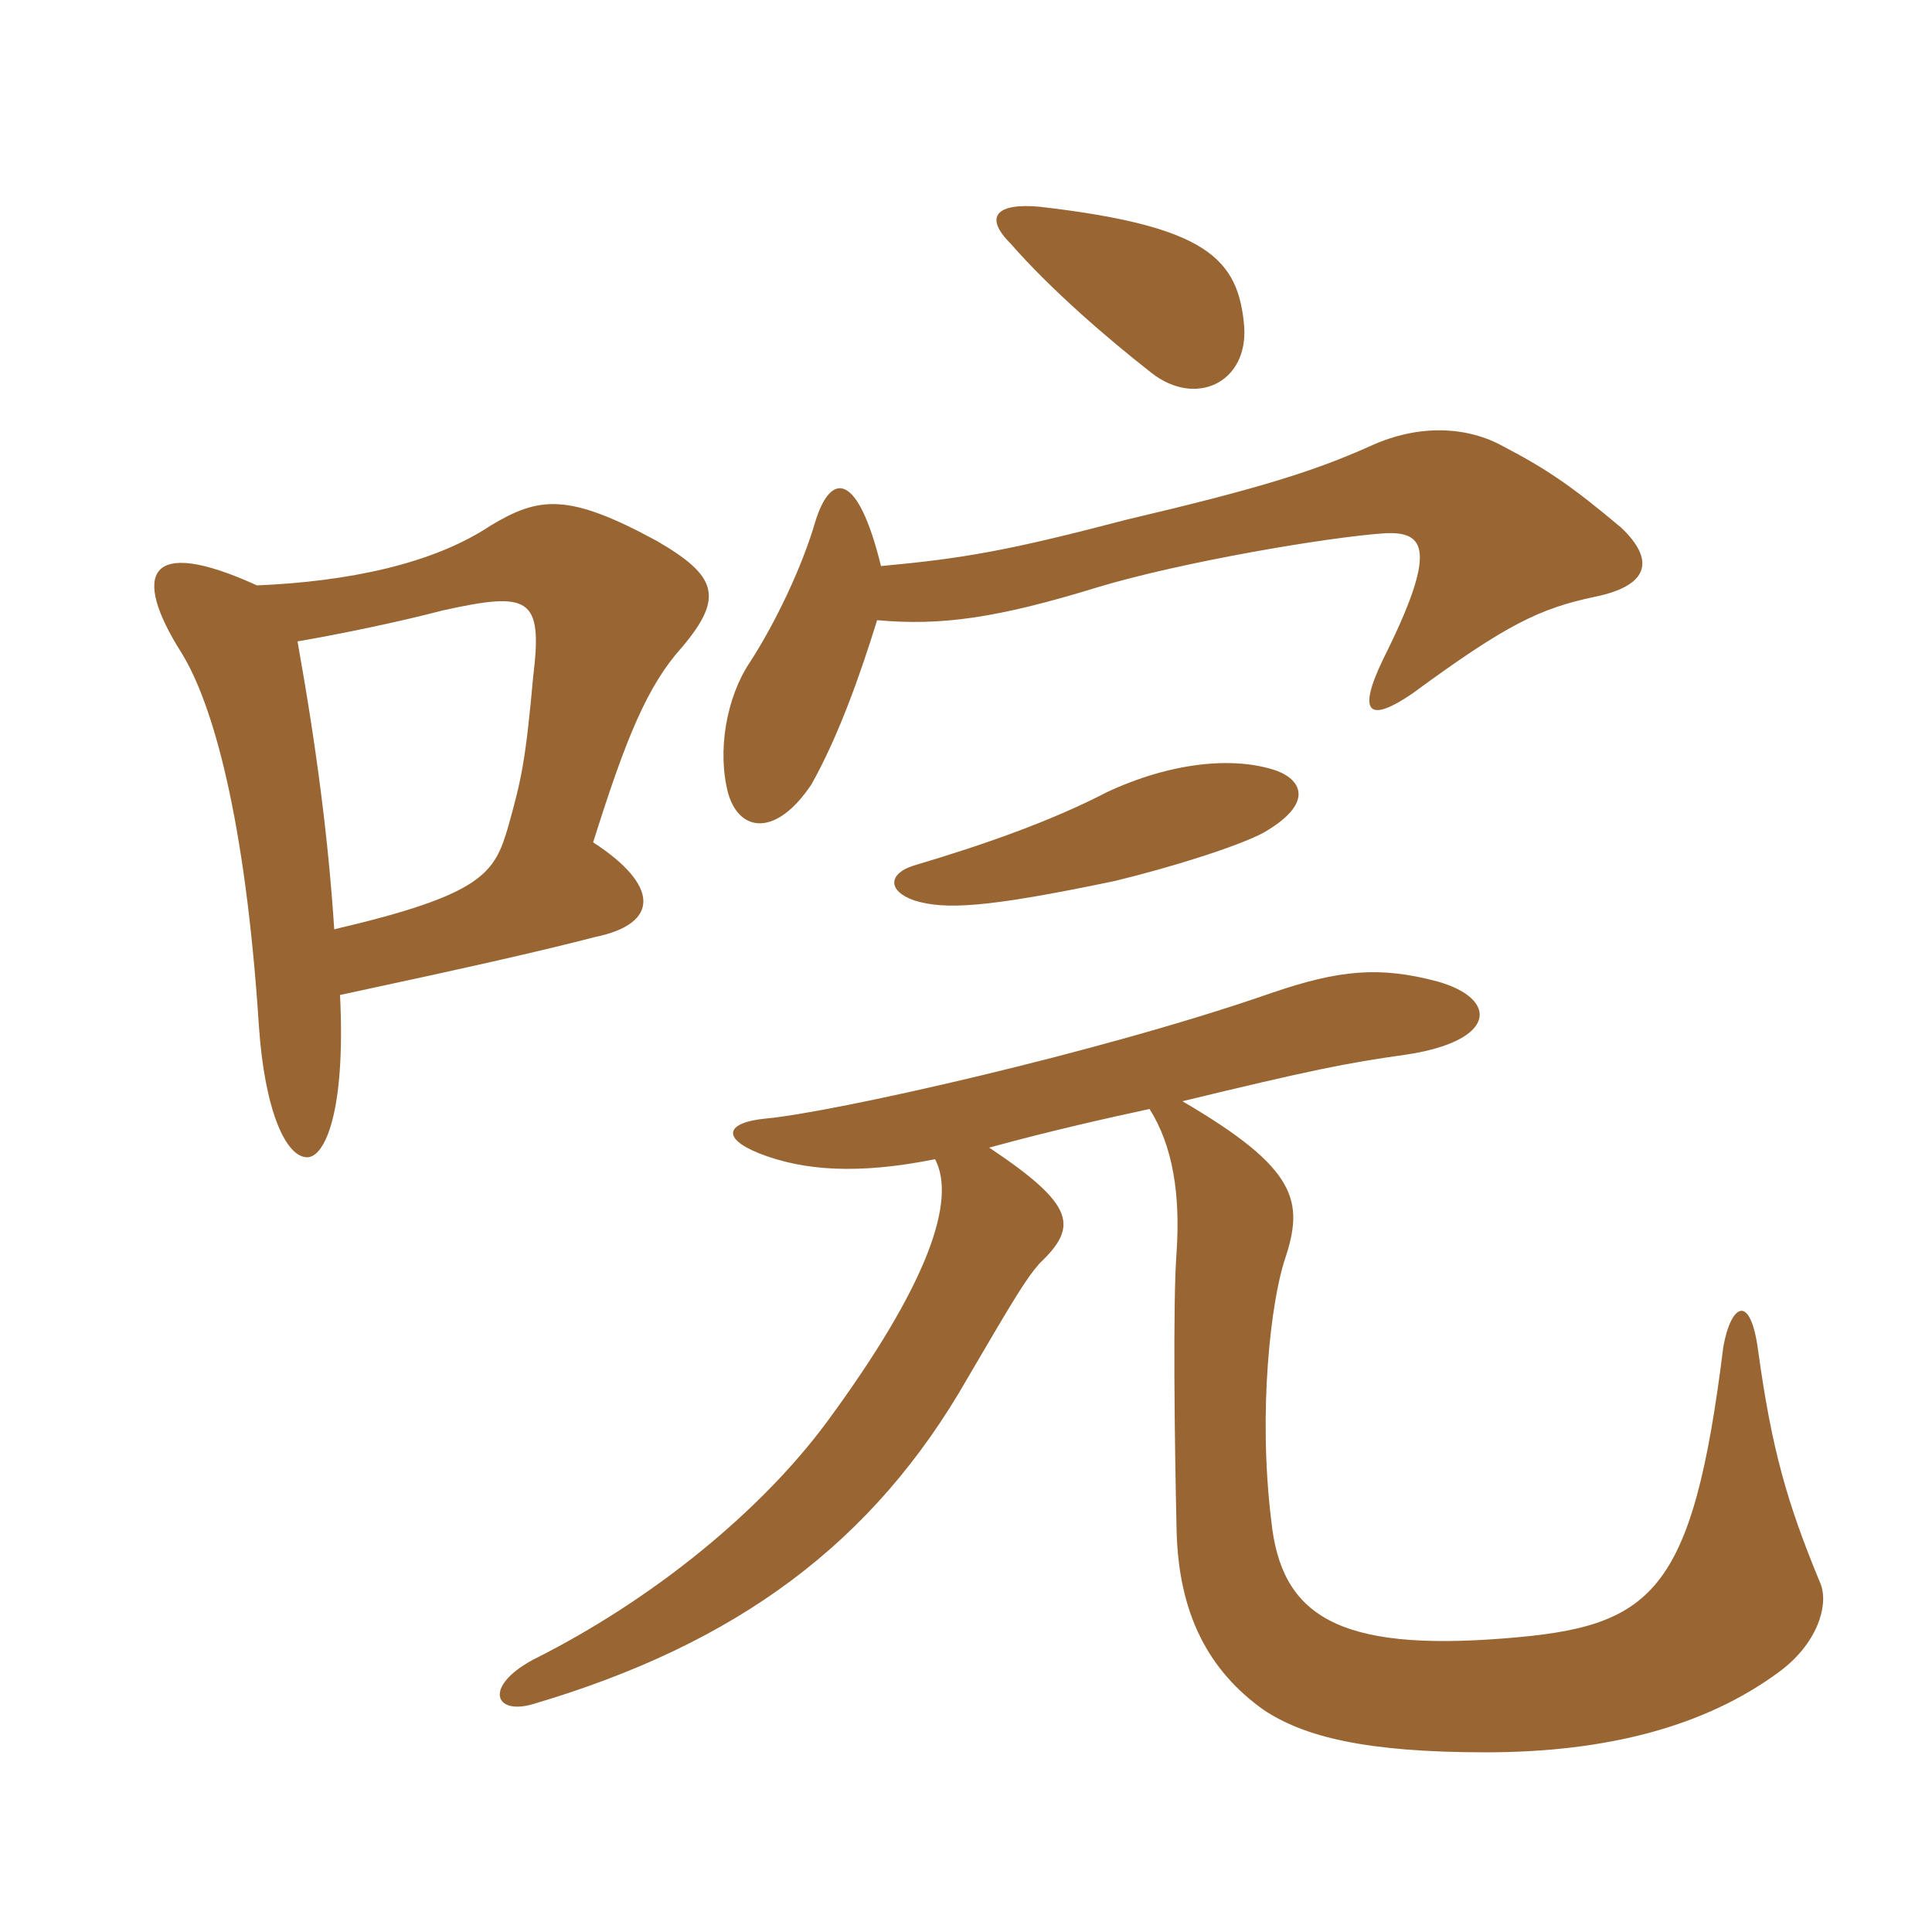 <svg xmlns="http://www.w3.org/2000/svg" xmlns:xlink="http://www.w3.org/1999/xlink" width="150" height="150"><path fill="#996633" padding="10" d="M25.95 72.15C25.50 65.25 24.60 58.20 23.10 49.80C26.55 49.20 30.90 48.30 34.35 47.40C41.10 45.90 42.15 46.35 41.40 52.50C40.80 59.10 40.50 60.45 39.45 64.20C38.40 67.80 37.50 69.45 25.95 72.15ZM19.95 45.45C11.40 41.55 10.20 44.55 14.10 50.70C16.50 54.60 19.05 63.45 20.10 79.65C20.55 86.25 22.20 89.85 23.85 89.85C25.20 89.85 26.85 86.40 26.40 77.25C36.90 75 42.15 73.80 46.20 72.75C51.30 71.70 51.15 68.70 46.05 65.40C48.60 57.30 50.25 53.25 52.95 50.25C56.25 46.35 55.65 44.70 51 42C44.10 38.25 41.85 38.55 38.10 40.80C33.60 43.80 27 45.15 19.95 45.45ZM89.25 86.10C91.05 88.95 91.65 92.70 91.35 97.20C91.05 101.10 91.20 112.35 91.35 118.80C91.50 125.40 93.90 129.75 98.10 132.75C101.25 134.85 106.05 136.05 115.35 136.05C124.95 136.05 132.45 133.95 138 129.90C141.15 127.65 142.05 124.50 141.30 122.85C138.75 116.70 137.55 112.50 136.50 104.85C135.90 100.35 134.40 101.25 133.80 104.55C131.40 123.90 128.25 126.30 116.85 127.20C103.80 128.25 99.45 125.40 98.70 118.05C97.65 109.50 98.70 100.95 99.75 97.80C101.25 93.30 100.80 90.75 91.80 85.50C101.70 83.10 104.70 82.50 109.05 81.90C116.25 80.85 116.40 77.55 111.60 76.20C107.10 75 103.95 75.30 98.70 77.10C85.35 81.75 64.50 86.40 59.40 86.85C56.40 87.15 55.95 88.35 58.95 89.55C62.40 90.90 66.60 91.20 72.60 90C74.25 93.15 72.15 99.60 64.20 110.40C59.10 117.30 50.70 124.20 41.40 128.85C37.50 130.95 38.40 133.20 41.40 132.30C57.15 127.65 67.80 119.85 75.15 106.95C78.75 100.80 79.65 99.30 80.70 98.10C83.70 95.25 83.55 93.60 76.80 89.10C81.75 87.75 85.80 86.85 89.25 86.10ZM99.15 59.85C95.70 58.65 90.75 59.25 85.95 61.50C81.60 63.75 76.50 65.55 70.95 67.20C69 67.80 68.85 69.15 70.95 69.90C73.35 70.65 76.50 70.50 86.55 68.40C90.90 67.35 96.15 65.70 98.10 64.65C102 62.40 101.10 60.60 99.15 59.85ZM68.40 43.95C66.60 36.60 64.50 36.60 63.30 40.50C62.25 44.10 60.15 48.45 58.20 51.45C56.40 54.15 55.65 58.35 56.55 61.65C57.45 64.65 60.30 64.95 63 60.90C65.10 57.15 66.75 52.50 68.10 48.15C73.05 48.60 77.40 48 85.20 45.60C91.65 43.65 103.05 41.70 107.55 41.40C110.70 41.25 111.60 42.75 107.40 51.15C105.30 55.50 106.35 56.10 109.65 53.85C117 48.45 119.55 47.25 123.75 46.35C128.25 45.45 128.40 43.35 125.85 40.95C122.10 37.80 120.15 36.45 116.70 34.65C114 33.15 110.25 32.85 106.35 34.65C102 36.60 97.65 37.95 87.45 40.35C78.30 42.75 74.85 43.35 68.40 43.95ZM96.60 25.35C96.15 20.10 93.75 17.55 80.70 16.05C77.40 15.75 76.35 16.80 78.45 18.90C81.60 22.50 85.95 26.25 89.40 28.95C92.85 31.65 96.90 29.70 96.60 25.35Z"/></svg>